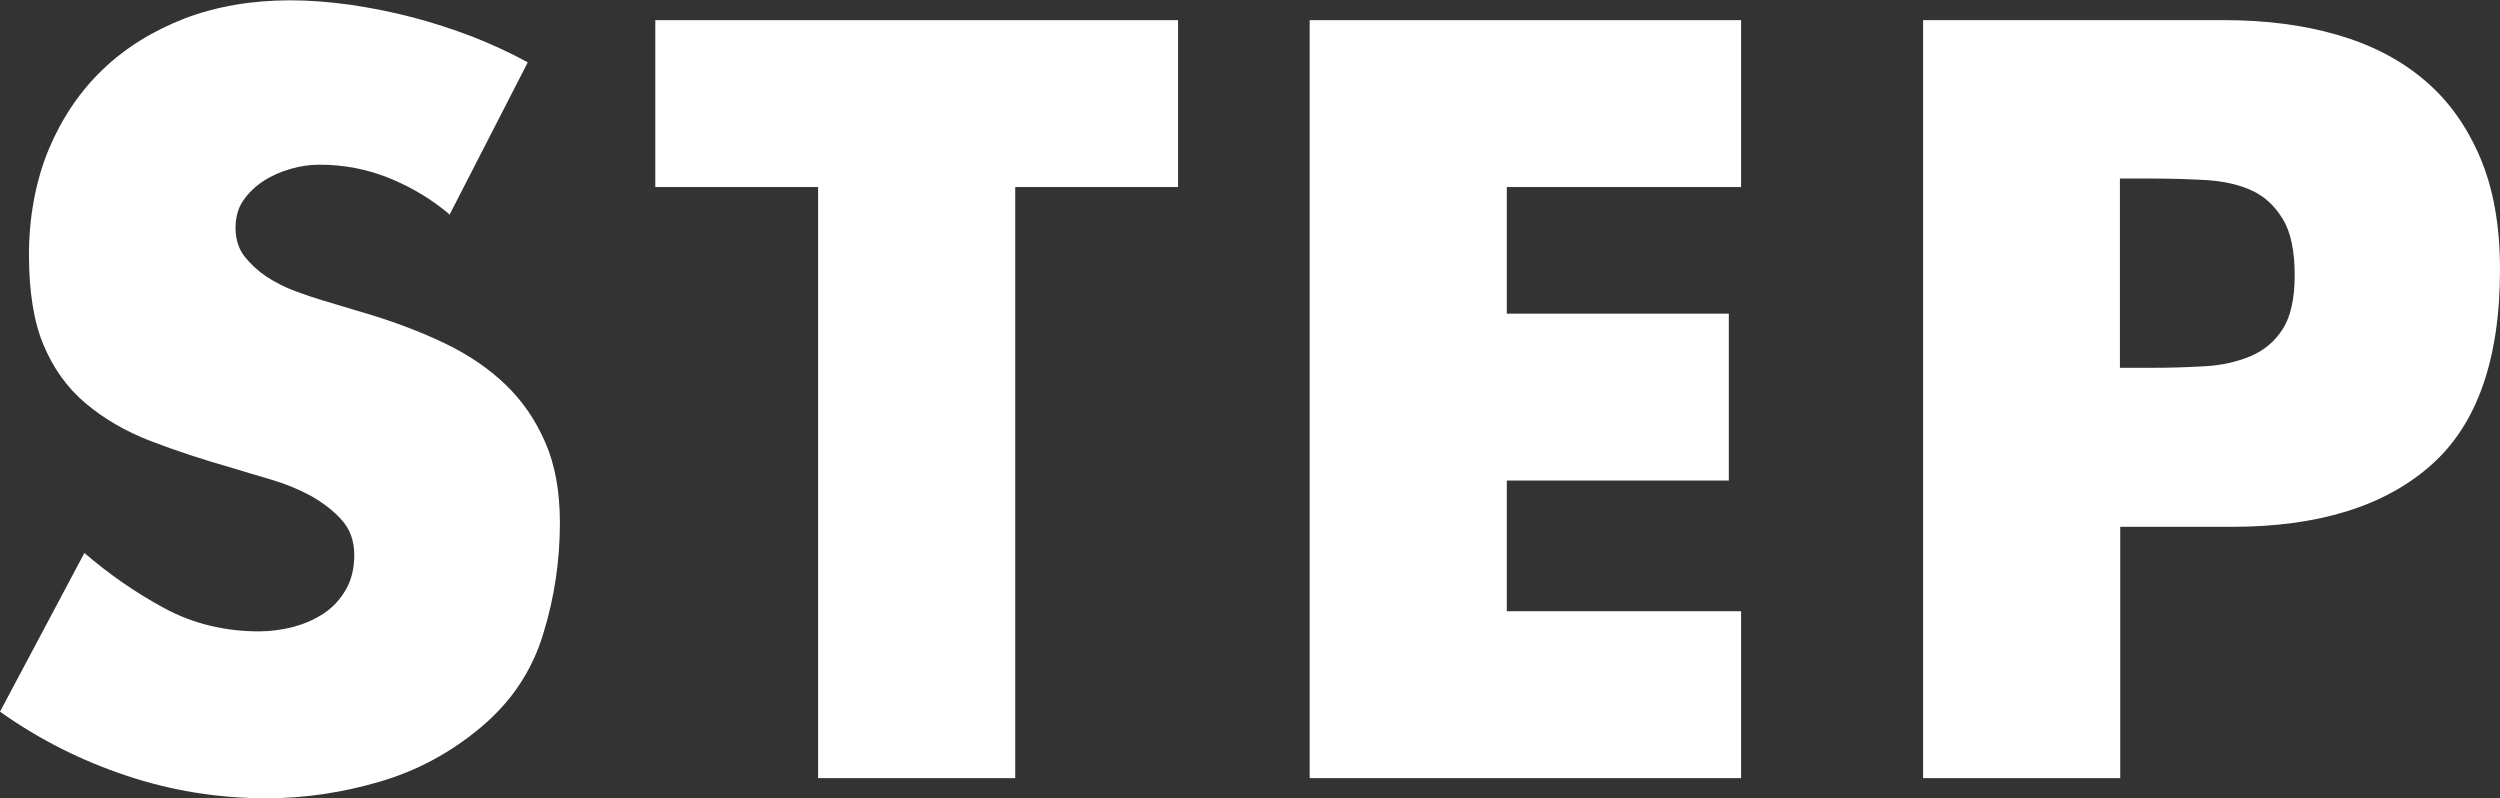<?xml version="1.0" encoding="UTF-8"?><svg id="_レイヤー_2" xmlns="http://www.w3.org/2000/svg" viewBox="0 0 79.39 25.35"><rect x="0" y="0" width="79.39" height="25.35" fill="#333333" stroke="none"/><defs><style>.cls-1{fill:#FFFFFF;stroke-width:0px;}</style></defs><g id="_レイヤー_1-2"><path class="cls-1" d="m14.3,6.83c-.57-.49-1.22-.88-1.93-1.17-.71-.29-1.45-.43-2.22-.43-.3,0-.6.04-.91.13-.31.09-.6.21-.86.38-.27.17-.48.38-.65.62s-.25.54-.25.88c0,.36.1.67.29.91.19.24.43.46.7.64.28.18.57.33.89.45.32.12.62.22.89.3l1.6.48c.83.26,1.61.56,2.33.91.72.35,1.35.78,1.88,1.29.53.51.95,1.12,1.26,1.84.31.71.46,1.56.46,2.54,0,1.19-.17,2.37-.53,3.53-.35,1.16-1,2.14-1.96,2.95-.96.81-2.03,1.39-3.22,1.74s-2.39.53-3.61.53c-1.53,0-3.02-.24-4.45-.72-1.44-.48-2.77-1.15-4.01-2.03l2.68-5.04c.79.68,1.64,1.27,2.55,1.76s1.92.73,3,.73c.36,0,.72-.05,1.08-.14.36-.1.69-.24.97-.43.29-.19.52-.44.7-.75.18-.31.27-.68.27-1.1,0-.45-.13-.82-.4-1.12-.27-.3-.6-.55-.99-.77-.39-.21-.81-.38-1.25-.51-.44-.13-.82-.24-1.17-.35-.98-.28-1.87-.57-2.67-.88-.8-.31-1.48-.71-2.06-1.2-.58-.49-1.02-1.11-1.33-1.85-.31-.74-.46-1.7-.46-2.87s.21-2.32.62-3.32c.42-1,.99-1.85,1.72-2.55.73-.7,1.61-1.24,2.62-1.63,1.01-.38,2.12-.57,3.34-.57.6,0,1.23.05,1.9.14.67.1,1.33.23,1.98.4s1.29.38,1.92.62c.63.25,1.21.52,1.74.81l-2.49,4.85Z"/><path class="cls-1" d="m32.24,24.71h-6.26V5.94h-5.17V.64h16.6v5.3h-5.17v18.77Z"/><path class="cls-1" d="m47.85,5.94v4.02h7.05v5.3h-7.05v4.15h7.44v5.3h-13.7V.64h13.7v5.3h-7.44Z"/><path class="cls-1" d="m61.06.64h9.58c1.3,0,2.48.15,3.56.46s2,.78,2.76,1.42c.77.64,1.36,1.46,1.79,2.46.43,1,.64,2.19.64,3.58,0,2.85-.73,4.93-2.2,6.22-1.47,1.3-3.58,1.95-6.32,1.95h-3.54v7.98h-6.26V.64Zm6.26,11.04h1.05c.58,0,1.13-.02,1.66-.05.53-.03,1.01-.14,1.44-.32.43-.18.77-.47,1.02-.86.25-.39.38-.96.38-1.71s-.12-1.36-.37-1.77c-.25-.42-.57-.72-.97-.91-.4-.19-.88-.3-1.44-.34-.55-.03-1.13-.05-1.72-.05h-1.05v6Z"/></g></svg>